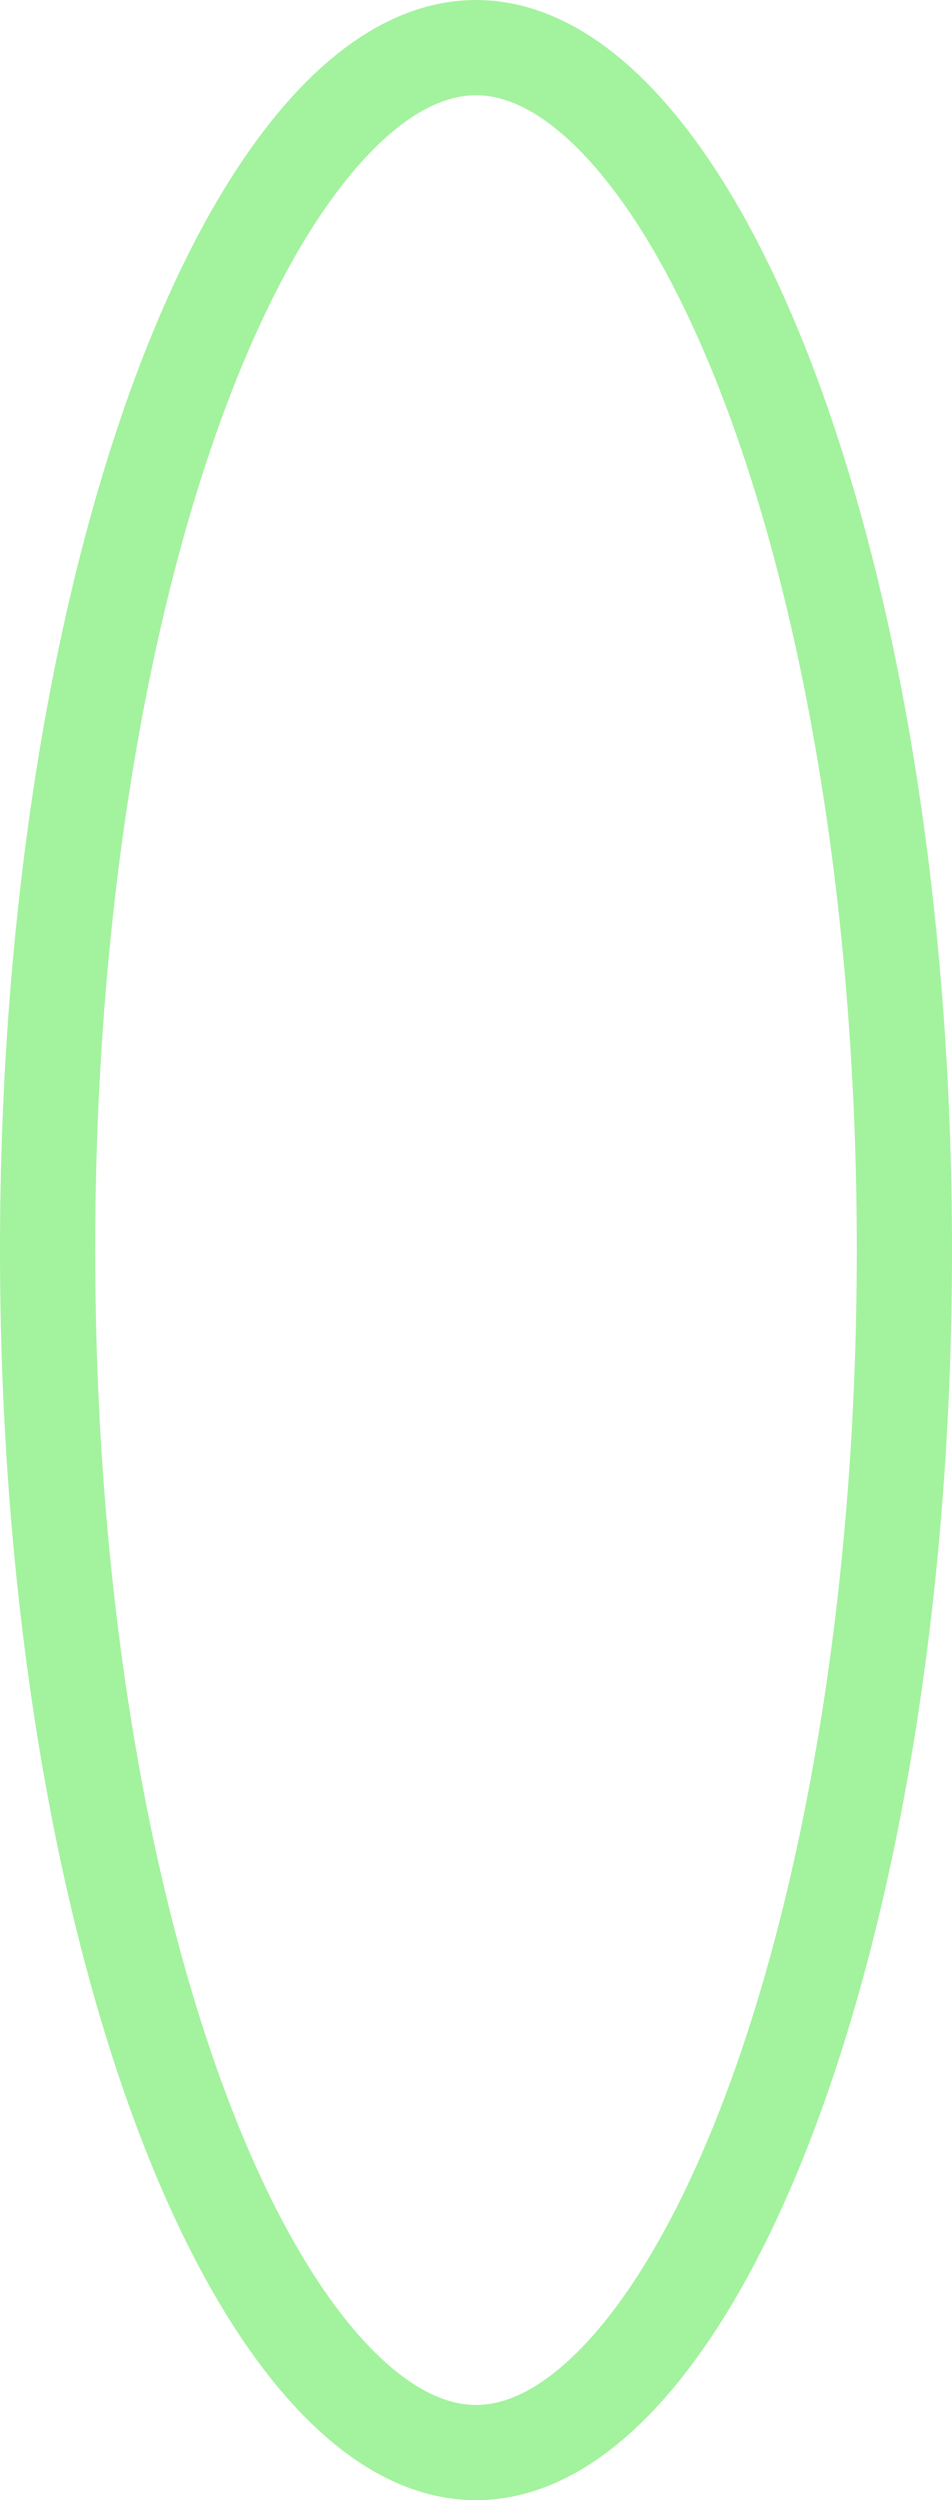 <?xml version="1.0" encoding="UTF-8"?> <svg xmlns="http://www.w3.org/2000/svg" width="80" height="210" viewBox="0 0 80 210" fill="none"> <path d="M76 105C76 133.636 71.571 159.382 64.546 177.822C61.029 187.056 56.937 194.253 52.598 199.072C48.257 203.891 43.993 206 40 206C36.007 206 31.743 203.891 27.402 199.072C23.063 194.253 18.971 187.056 15.454 177.822C8.429 159.382 4 133.636 4 105C4 76.364 8.429 50.618 15.454 32.178C18.971 22.944 23.063 15.746 27.402 10.928C31.743 6.109 36.007 4 40 4C43.993 4 48.257 6.109 52.598 10.928C56.937 15.746 61.029 22.944 64.546 32.178C71.571 50.618 76 76.364 76 105Z" stroke="#A3F29E" stroke-width="8"></path> </svg> 